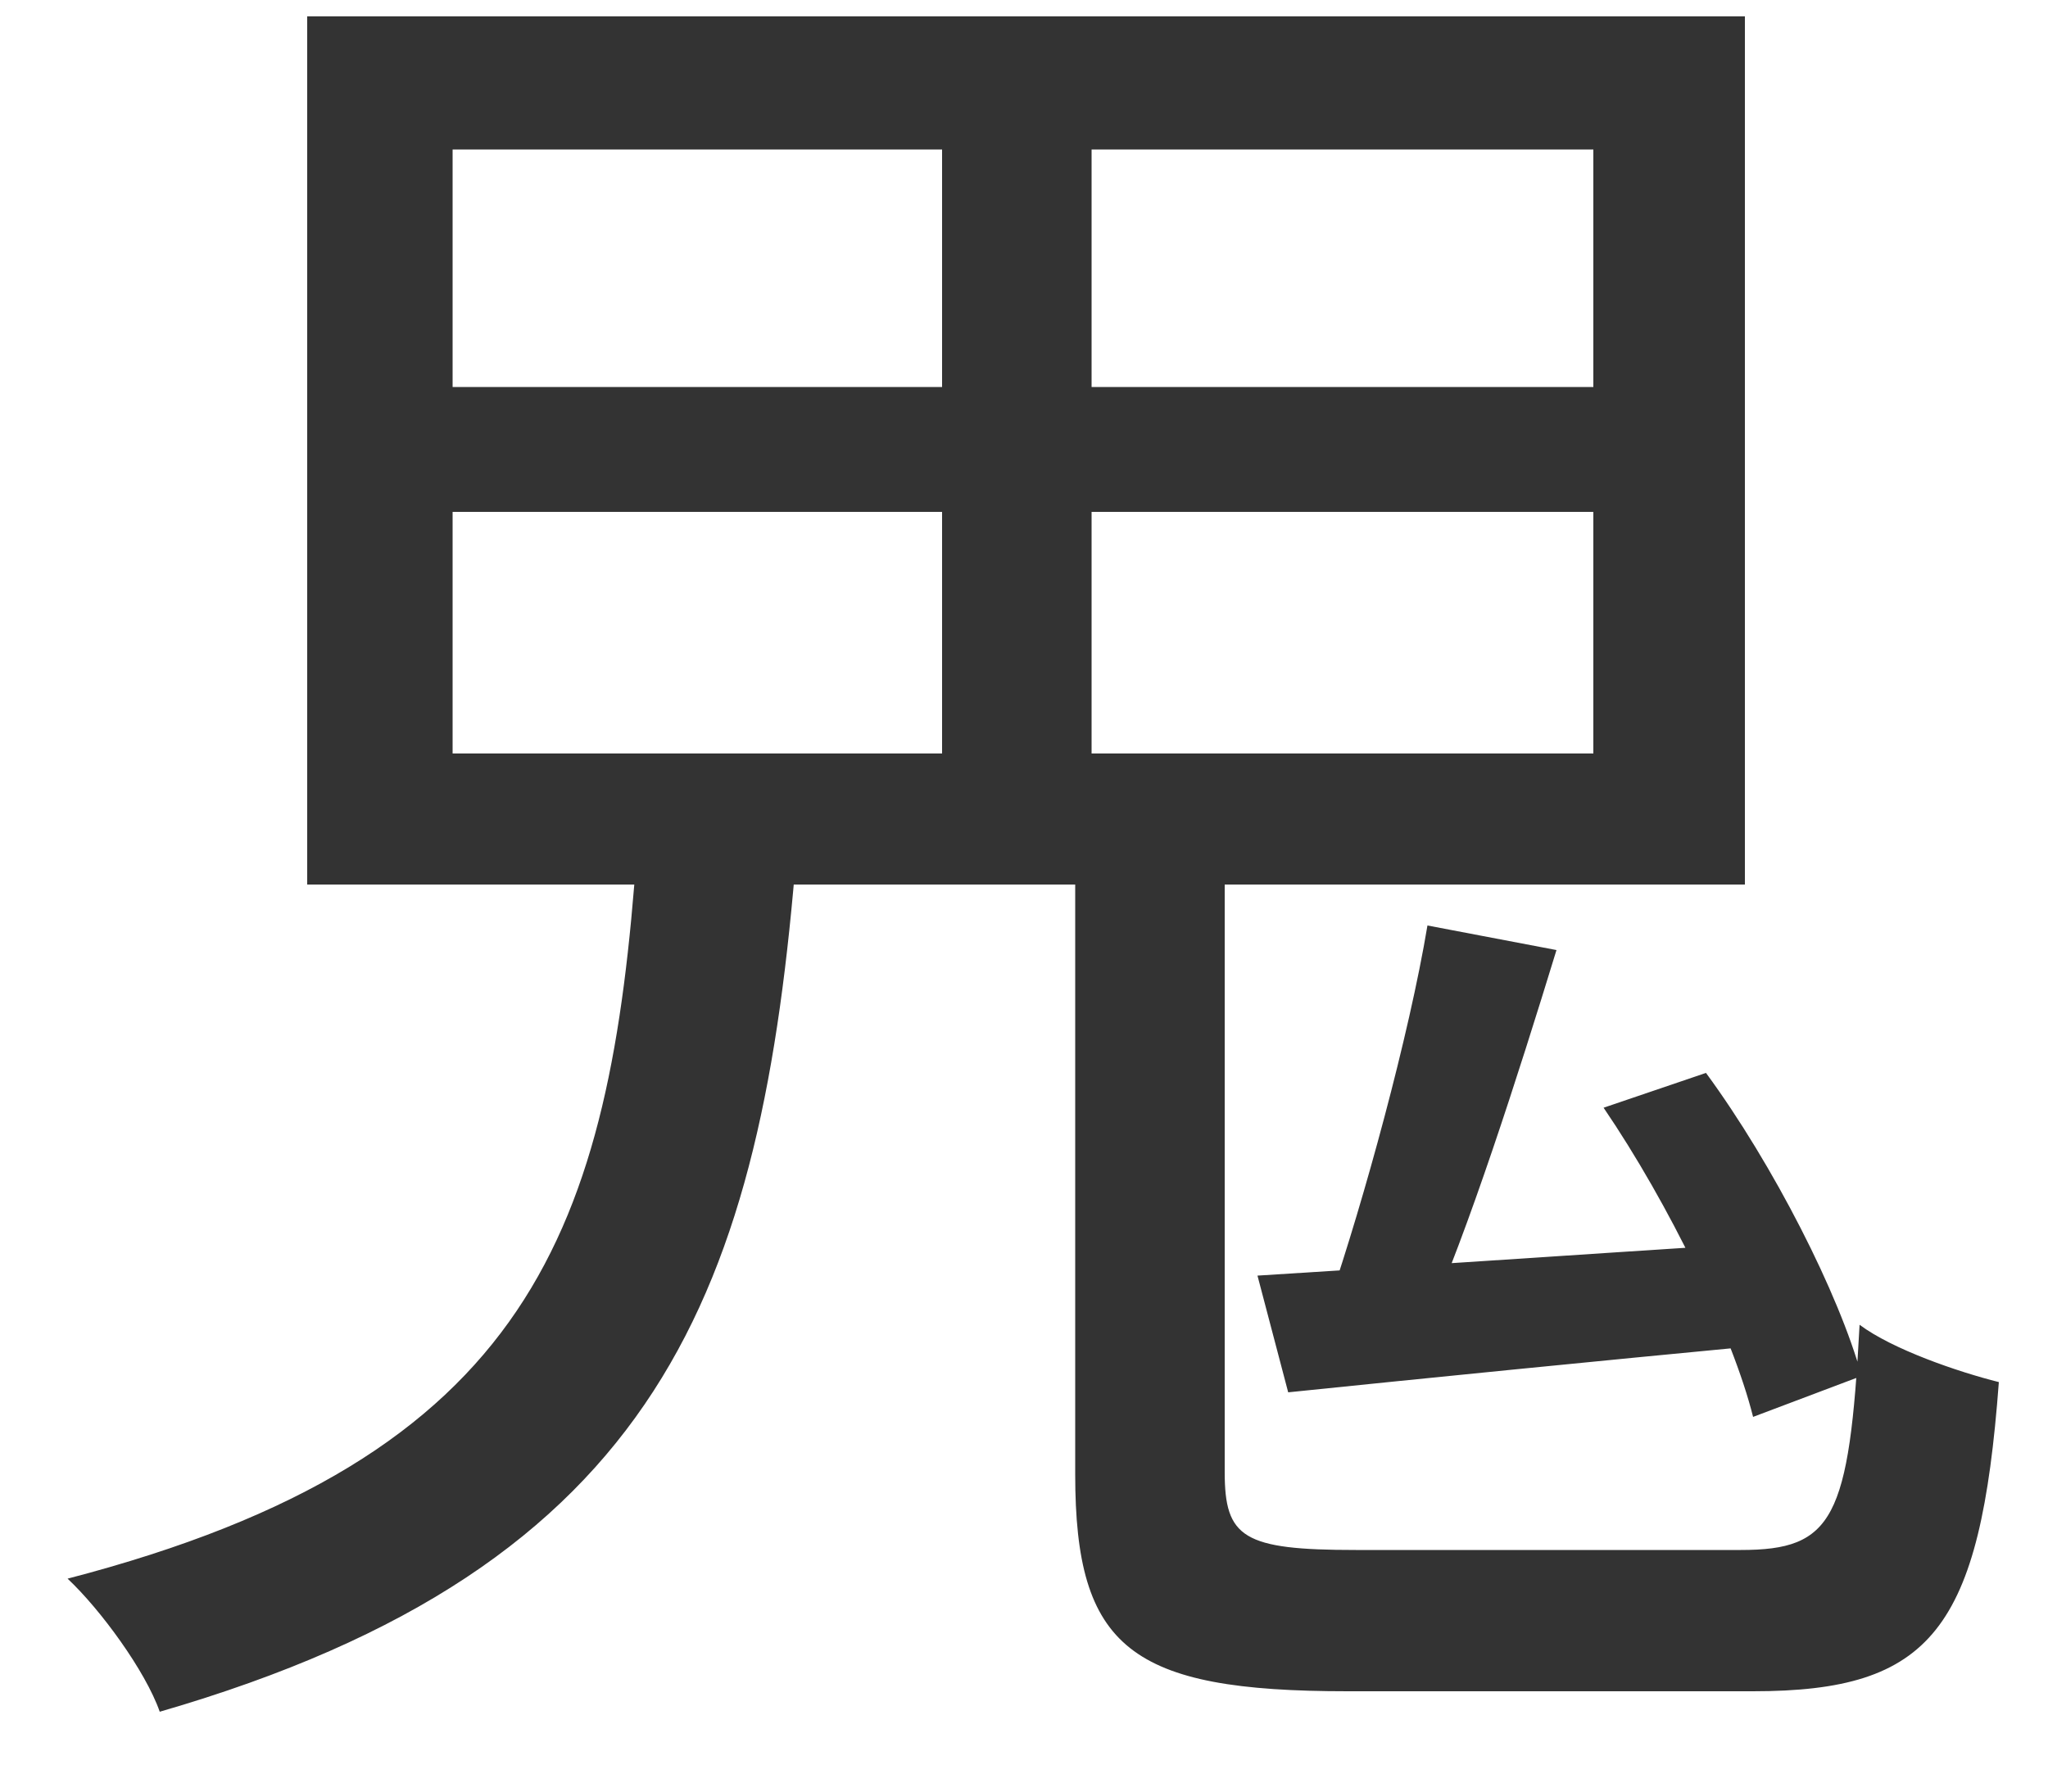 <svg width="16" height="14" viewBox="0 0 16 14" fill="none" xmlns="http://www.w3.org/2000/svg">
<path d="M4.976 6.64H6.224C5.952 10.08 5.168 12.24 1.248 13.376C1.136 13.056 0.784 12.576 0.528 12.336C4.16 11.392 4.768 9.6 4.976 6.64ZM6.224 0.666L7.5 0.5C7.02 1.316 7.6 0.352 7.136 0.912L6.128 0.64C6.544 0.032 5.952 1.306 6.224 0.666ZM11.152 7.232L12.16 7.424C11.856 8.416 11.472 9.616 11.136 10.368L10.384 10.176C10.656 9.376 11.008 8.096 11.152 7.232ZM3.536 4V5.888H12.448V4H3.536ZM3.536 1.168V3.024H12.448V1.168H3.536ZM2.4 0.128H13.632V6.912H2.4V0.128ZM12.528 8.656L13.328 8.384C13.856 9.104 14.368 10.112 14.544 10.752L13.696 11.072C13.536 10.432 13.04 9.408 12.528 8.656ZM9.824 9.968C10.864 9.904 12.272 9.808 13.76 9.712L13.776 10.512C12.432 10.64 11.152 10.768 10.064 10.88L9.824 9.968ZM7.36 0.72H8.528V6.56H7.36V0.72ZM8.4 6.64H9.568V11.504C9.568 12.016 9.712 12.112 10.592 12.112C10.992 12.112 13.072 12.112 13.6 12.112C14.32 12.112 14.448 11.872 14.528 10.352C14.784 10.544 15.296 10.72 15.616 10.8C15.472 12.736 15.088 13.216 13.696 13.216C13.328 13.216 10.88 13.216 10.528 13.216C8.832 13.216 8.4 12.88 8.4 11.52V6.64Z" fill="#333333"/>
</svg>
